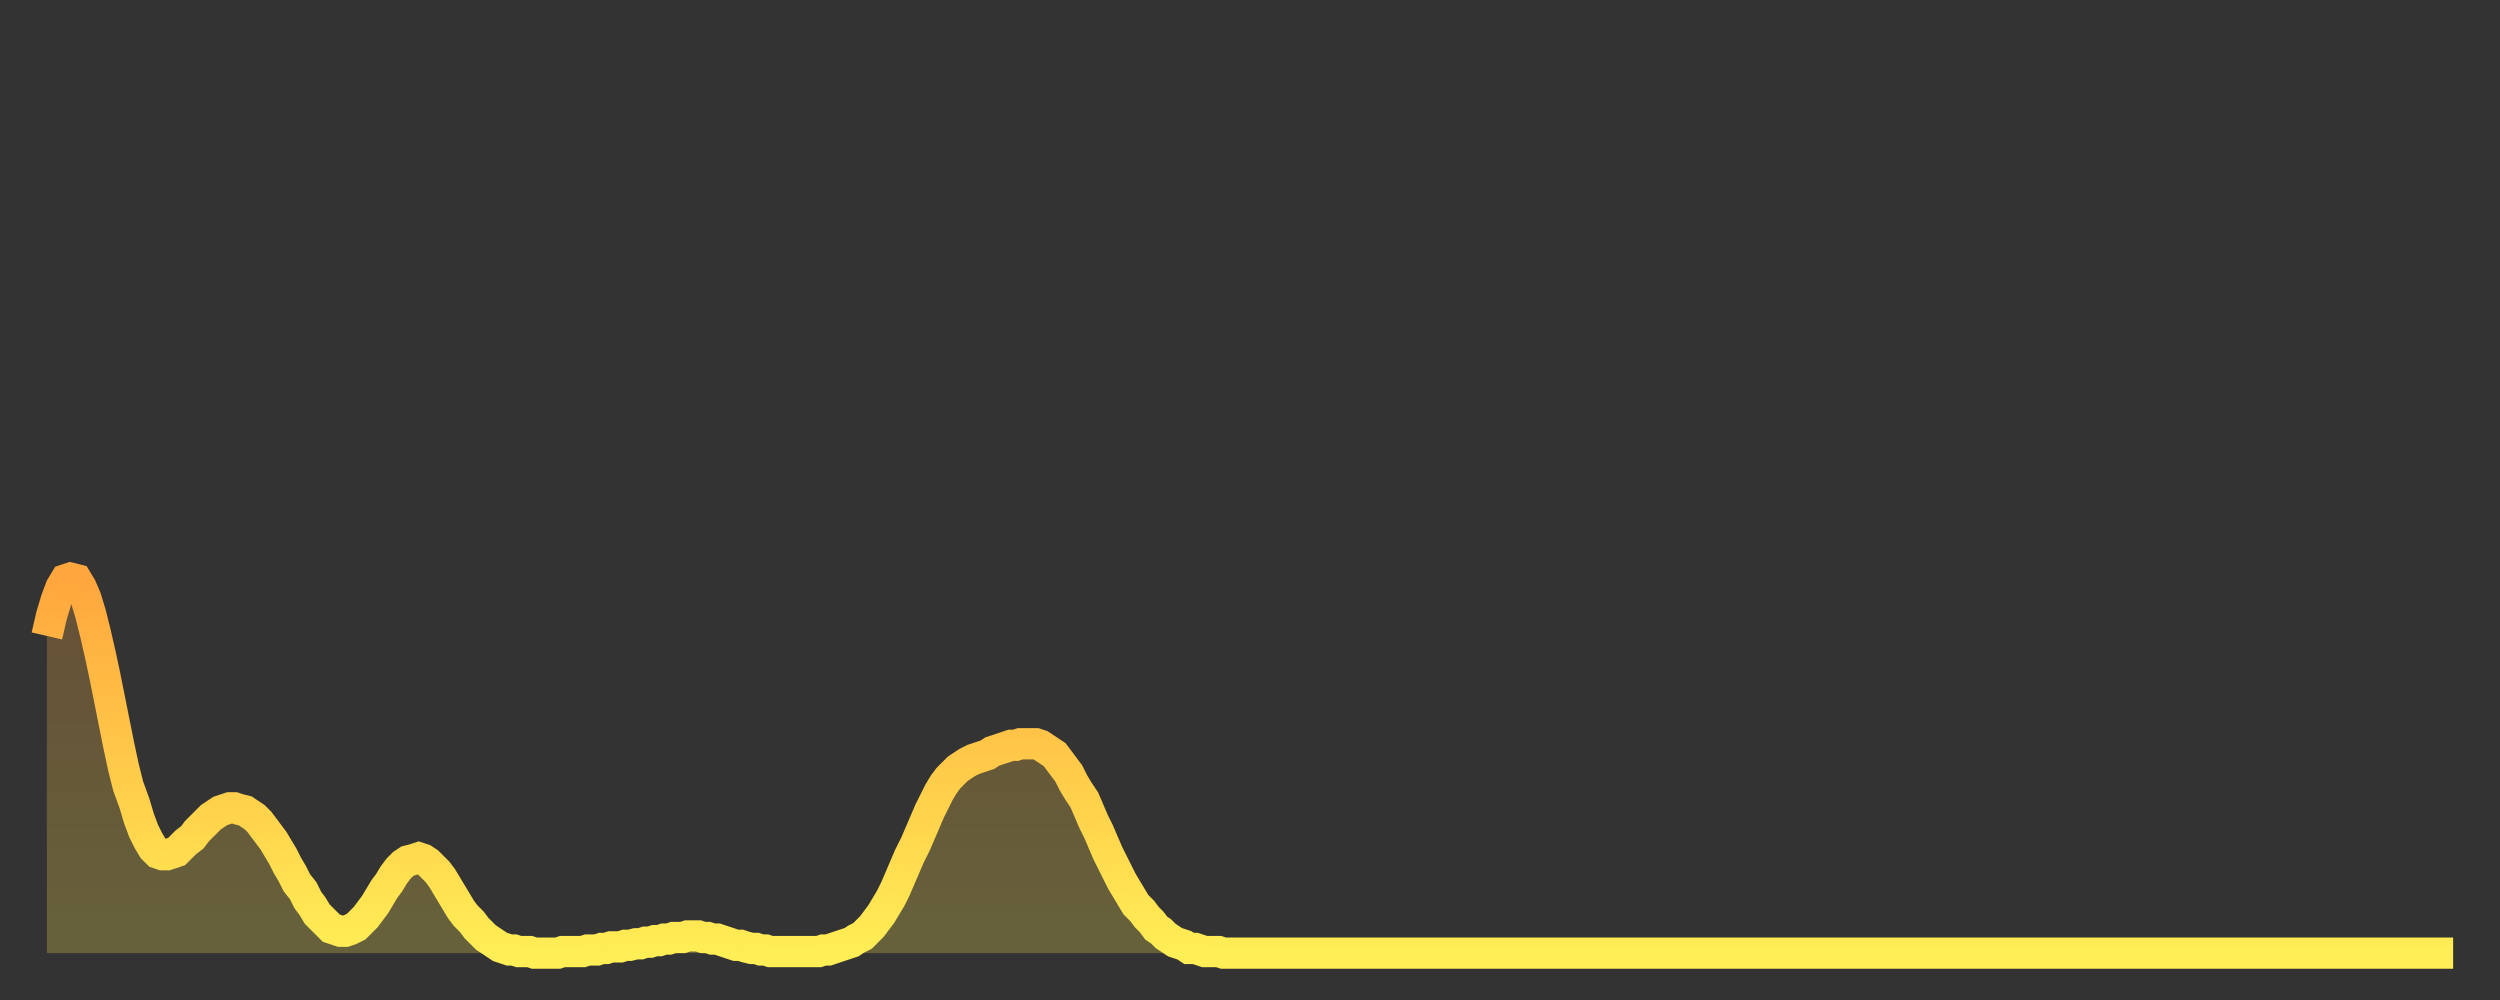 <?xml version="1.0" encoding="utf-8" ?>
<svg baseProfile="full" height="64" version="1.1" width="160" xmlns="http://www.w3.org/2000/svg" xmlns:ev="http://www.w3.org/2001/xml-events" xmlns:xlink="http://www.w3.org/1999/xlink"><rect width="100%" height="100%" fill="#333333" stroke="none"/><defs><linearGradient id="id847970" x1="0" x2="0" y1="0" y2="1"><stop offset="0%" stop-color="#ffa63d" /><stop offset="50%" stop-color="#ffca49" /><stop offset="100%" stop-color="#ffee55" /></linearGradient></defs><g transform="translate(3,3)"><g><path d="M 0.0 37.7 L 0.3 36.4 0.6 35.4 0.9 34.6 1.2 34.1 1.5 34.0 1.9 34.1 2.2 34.6 2.5 35.3 2.8 36.3 3.1 37.5 3.4 38.8 3.7 40.2 4.0 41.7 4.3 43.2 4.6 44.7 4.9 46.1 5.2 47.3 5.6 48.4 5.9 49.4 6.2 50.2 6.5 50.8 6.8 51.3 7.1 51.6 7.4 51.7 7.7 51.7 8.0 51.6 8.3 51.5 8.6 51.2 8.9 50.9 9.3 50.6 9.6 50.2 9.9 49.9 10.2 49.6 10.5 49.3 10.8 49.1 11.1 48.9 11.4 48.8 11.7 48.7 12.0 48.7 12.3 48.8 12.7 48.9 13.0 49.1 13.3 49.3 13.6 49.6 13.9 50.0 14.2 50.4 14.5 50.8 14.8 51.3 15.1 51.8 15.4 52.4 15.7 52.9 16.0 53.5 16.4 54.0 16.7 54.6 17.0 55.0 17.3 55.5 17.6 55.8 17.9 56.1 18.2 56.4 18.5 56.5 18.8 56.6 19.1 56.6 19.4 56.5 19.8 56.3 20.1 56.0 20.4 55.7 20.7 55.3 21.0 54.9 21.3 54.4 21.6 53.9 21.9 53.5 22.2 53.0 22.5 52.6 22.8 52.3 23.1 52.1 23.5 52.0 23.8 51.9 24.1 52.0 24.4 52.2 24.7 52.5 25.0 52.8 25.3 53.2 25.6 53.7 25.9 54.2 26.2 54.7 26.5 55.2 26.8 55.6 27.2 56.0 27.5 56.4 27.8 56.7 28.1 57.0 28.4 57.2 28.7 57.4 29.0 57.6 29.3 57.7 29.6 57.8 29.9 57.8 30.2 57.9 30.6 57.9 30.9 57.9 31.2 58.0 31.5 58.0 31.8 58.0 32.1 58.0 32.4 58.0 32.7 58.0 33.0 57.9 33.3 57.9 33.6 57.9 33.9 57.9 34.3 57.9 34.6 57.8 34.9 57.8 35.2 57.8 35.5 57.7 35.8 57.7 36.1 57.6 36.4 57.6 36.7 57.6 37.0 57.5 37.3 57.5 37.7 57.4 38.0 57.4 38.3 57.3 38.6 57.3 38.9 57.2 39.2 57.2 39.5 57.1 39.8 57.1 40.1 57.0 40.4 57.0 40.7 57.0 41.0 56.9 41.4 56.9 41.7 56.9 42.0 57.0 42.3 57.0 42.6 57.1 42.9 57.1 43.2 57.2 43.5 57.3 43.8 57.4 44.1 57.5 44.4 57.5 44.7 57.6 45.1 57.7 45.4 57.7 45.7 57.8 46.0 57.8 46.3 57.9 46.6 57.9 46.9 57.9 47.2 57.9 47.5 57.9 47.8 57.9 48.1 57.9 48.5 57.9 48.8 57.9 49.1 57.9 49.4 57.9 49.7 57.8 50.0 57.8 50.3 57.7 50.6 57.6 50.9 57.5 51.2 57.4 51.5 57.3 51.8 57.1 52.2 56.9 52.5 56.6 52.8 56.3 53.1 55.9 53.4 55.5 53.7 55.0 54.0 54.5 54.3 53.9 54.6 53.2 54.9 52.5 55.2 51.8 55.6 51.0 55.9 50.3 56.2 49.6 56.5 48.9 56.8 48.3 57.1 47.7 57.4 47.2 57.7 46.8 58.0 46.5 58.3 46.2 58.6 46.0 58.9 45.8 59.3 45.6 59.6 45.5 59.9 45.4 60.2 45.3 60.5 45.1 60.8 45.0 61.1 44.9 61.4 44.8 61.7 44.7 62.0 44.7 62.3 44.6 62.6 44.6 63.0 44.6 63.3 44.6 63.6 44.7 63.9 44.9 64.2 45.1 64.5 45.3 64.8 45.7 65.1 46.1 65.4 46.5 65.7 47.1 66.0 47.6 66.4 48.2 66.7 48.9 67.0 49.6 67.3 50.2 67.6 50.9 67.9 51.6 68.2 52.2 68.5 52.8 68.8 53.4 69.1 53.9 69.4 54.4 69.7 54.9 70.1 55.3 70.4 55.7 70.7 56.0 71.0 56.4 71.3 56.6 71.6 56.9 71.9 57.1 72.2 57.3 72.5 57.4 72.8 57.5 73.1 57.7 73.5 57.7 73.8 57.8 74.1 57.9 74.4 57.9 74.7 57.9 75.0 57.9 75.3 58.0 75.6 58.0 75.9 58.0 76.2 58.0 76.5 58.0 76.8 58.0 77.2 58.0 77.5 58.0 77.8 58.0 78.1 58.0 78.4 58.0 78.7 58.0 79.0 58.0 79.3 58.0 79.6 58.0 79.9 58.0 80.2 58.0 80.5 58.0 80.9 58.0 81.2 58.0 81.5 58.0 81.8 58.0 82.1 58.0 82.4 58.0 82.7 58.0 83.0 58.0 83.3 58.0 83.6 58.0 83.9 58.0 84.3 58.0 84.6 58.0 84.9 58.0 85.2 58.0 85.5 58.0 85.8 58.0 86.1 58.0 86.4 58.0 86.7 58.0 87.0 58.0 87.3 58.0 87.6 58.0 88.0 58.0 88.3 58.0 88.6 58.0 88.9 58.0 89.2 58.0 89.5 58.0 89.8 58.0 90.1 58.0 90.4 58.0 90.7 58.0 91.0 58.0 91.4 58.0 91.7 58.0 92.0 58.0 92.3 58.0 92.6 58.0 92.9 58.0 93.2 58.0 93.5 58.0 93.8 58.0 94.1 58.0 94.4 58.0 94.7 58.0 95.1 58.0 95.4 58.0 95.7 58.0 96.0 58.0 96.3 58.0 96.6 58.0 96.9 58.0 97.2 58.0 97.5 58.0 97.8 58.0 98.1 58.0 98.4 58.0 98.8 58.0 99.1 58.0 99.4 58.0 99.7 58.0 100.0 58.0 100.3 58.0 100.6 58.0 100.9 58.0 101.2 58.0 101.5 58.0 101.8 58.0 102.2 58.0 102.5 58.0 102.8 58.0 103.1 58.0 103.4 58.0 103.7 58.0 104.0 58.0 104.3 58.0 104.6 58.0 104.9 58.0 105.2 58.0 105.5 58.0 105.9 58.0 106.2 58.0 106.5 58.0 106.8 58.0 107.1 58.0 107.4 58.0 107.7 58.0 108.0 58.0 108.3 58.0 108.6 58.0 108.9 58.0 109.3 58.0 109.6 58.0 109.9 58.0 110.2 58.0 110.5 58.0 110.8 58.0 111.1 58.0 111.4 58.0 111.7 58.0 112.0 58.0 112.3 58.0 112.6 58.0 113.0 58.0 113.3 58.0 113.6 58.0 113.9 58.0 114.2 58.0 114.5 58.0 114.8 58.0 115.1 58.0 115.4 58.0 115.7 58.0 116.0 58.0 116.3 58.0 116.7 58.0 117.0 58.0 117.3 58.0 117.6 58.0 117.9 58.0 118.2 58.0 118.5 58.0 118.8 58.0 119.1 58.0 119.4 58.0 119.7 58.0 120.1 58.0 120.4 58.0 120.7 58.0 121.0 58.0 121.3 58.0 121.6 58.0 121.9 58.0 122.2 58.0 122.5 58.0 122.8 58.0 123.1 58.0 123.4 58.0 123.8 58.0 124.1 58.0 124.4 58.0 124.7 58.0 125.0 58.0 125.3 58.0 125.6 58.0 125.9 58.0 126.2 58.0 126.5 58.0 126.8 58.0 127.2 58.0 127.5 58.0 127.8 58.0 128.1 58.0 128.4 58.0 128.7 58.0 129.0 58.0 129.3 58.0 129.6 58.0 129.9 58.0 130.2 58.0 130.5 58.0 130.9 58.0 131.2 58.0 131.5 58.0 131.8 58.0 132.1 58.0 132.4 58.0 132.7 58.0 133.0 58.0 133.3 58.0 133.6 58.0 133.9 58.0 134.2 58.0 134.6 58.0 134.9 58.0 135.2 58.0 135.5 58.0 135.8 58.0 136.1 58.0 136.4 58.0 136.7 58.0 137.0 58.0 137.3 58.0 137.6 58.0 138.0 58.0 138.3 58.0 138.6 58.0 138.9 58.0 139.2 58.0 139.5 58.0 139.8 58.0 140.1 58.0 140.4 58.0 140.7 58.0 141.0 58.0 141.3 58.0 141.7 58.0 142.0 58.0 142.3 58.0 142.6 58.0 142.9 58.0 143.2 58.0 143.5 58.0 143.8 58.0 144.1 58.0 144.4 58.0 144.7 58.0 145.1 58.0 145.4 58.0 145.7 58.0 146.0 58.0 146.3 58.0 146.6 58.0 146.9 58.0 147.2 58.0 147.5 58.0 147.8 58.0 148.1 58.0 148.4 58.0 148.8 58.0 149.1 58.0 149.4 58.0 149.7 58.0 150.0 58.0 150.3 58.0 150.6 58.0 150.9 58.0 151.2 58.0 151.5 58.0 151.8 58.0 152.1 58.0 152.5 58.0 152.8 58.0 153.1 58.0 153.4 58.0 153.7 58.0 154.0 58.0" fill="none" id="graph-curve" opacity="1" stroke="url(#id847970)" stroke-width="2" /><path d="M 0 58 L 0.0 37.7 0.3 36.4 0.6 35.4 0.9 34.6 1.2 34.1 1.5 34.0 1.9 34.1 2.2 34.6 2.5 35.3 2.8 36.3 3.1 37.5 3.4 38.8 3.7 40.2 4.0 41.7 4.3 43.2 4.6 44.7 4.9 46.1 5.2 47.3 5.6 48.4 5.9 49.4 6.2 50.2 6.5 50.8 6.8 51.3 7.1 51.6 7.4 51.7 7.7 51.7 8.0 51.6 8.3 51.5 8.6 51.2 8.9 50.9 9.3 50.6 9.6 50.2 9.9 49.9 10.2 49.6 10.5 49.3 10.8 49.1 11.1 48.9 11.4 48.8 11.7 48.7 12.0 48.7 12.3 48.8 12.7 48.9 13.0 49.1 13.3 49.3 13.6 49.6 13.9 50.0 14.2 50.4 14.5 50.8 14.8 51.3 15.1 51.8 15.4 52.4 15.7 52.9 16.0 53.5 16.4 54.0 16.7 54.6 17.0 55.0 17.3 55.5 17.6 55.8 17.9 56.1 18.2 56.4 18.5 56.5 18.8 56.6 19.1 56.6 19.4 56.5 19.8 56.3 20.1 56.0 20.4 55.7 20.7 55.3 21.0 54.9 21.3 54.4 21.6 53.9 21.9 53.5 22.2 53.0 22.5 52.6 22.8 52.3 23.1 52.1 23.5 52.0 23.8 51.9 24.1 52.0 24.4 52.2 24.7 52.5 25.0 52.8 25.3 53.2 25.6 53.7 25.9 54.2 26.2 54.7 26.5 55.2 26.8 55.6 27.2 56.0 27.5 56.4 27.8 56.7 28.1 57.0 28.4 57.2 28.7 57.4 29.0 57.6 29.3 57.7 29.6 57.8 29.9 57.8 30.2 57.9 30.6 57.9 30.9 57.9 31.2 58.0 31.5 58.0 31.8 58.0 32.1 58.0 32.4 58.0 32.7 58.0 33.0 57.9 33.3 57.9 33.6 57.9 33.9 57.9 34.3 57.9 34.6 57.8 34.9 57.8 35.2 57.8 35.5 57.7 35.8 57.7 36.1 57.6 36.4 57.6 36.7 57.6 37.0 57.5 37.3 57.5 37.7 57.4 38.0 57.4 38.3 57.3 38.6 57.3 38.9 57.2 39.2 57.2 39.5 57.1 39.8 57.1 40.1 57.0 40.4 57.0 40.7 57.0 41.0 56.9 41.4 56.9 41.7 56.9 42.0 57.0 42.3 57.0 42.6 57.1 42.9 57.1 43.2 57.2 43.5 57.3 43.8 57.4 44.1 57.5 44.4 57.5 44.7 57.6 45.1 57.7 45.4 57.7 45.7 57.8 46.0 57.8 46.3 57.9 46.6 57.9 46.9 57.9 47.2 57.9 47.5 57.9 47.8 57.9 48.1 57.9 48.5 57.9 48.8 57.9 49.1 57.9 49.4 57.9 49.7 57.8 50.0 57.8 50.3 57.7 50.6 57.6 50.9 57.5 51.2 57.4 51.5 57.3 51.8 57.1 52.2 56.9 52.5 56.6 52.8 56.3 53.1 55.9 53.4 55.5 53.7 55.0 54.0 54.5 54.3 53.9 54.6 53.2 54.9 52.5 55.2 51.8 55.6 51.0 55.9 50.3 56.2 49.6 56.5 48.9 56.8 48.3 57.1 47.7 57.4 47.2 57.7 46.8 58.0 46.5 58.3 46.2 58.6 46.0 58.9 45.8 59.3 45.6 59.6 45.5 59.9 45.4 60.2 45.3 60.5 45.1 60.8 45.0 61.1 44.9 61.4 44.8 61.7 44.7 62.0 44.7 62.3 44.6 62.6 44.6 63.0 44.6 63.3 44.6 63.6 44.7 63.9 44.9 64.2 45.1 64.5 45.3 64.8 45.7 65.1 46.1 65.4 46.5 65.7 47.1 66.0 47.6 66.4 48.2 66.7 48.9 67.0 49.6 67.3 50.2 67.6 50.9 67.9 51.6 68.2 52.2 68.5 52.8 68.8 53.4 69.1 53.9 69.4 54.4 69.7 54.9 70.1 55.3 70.4 55.7 70.7 56.0 71.0 56.4 71.3 56.6 71.6 56.9 71.9 57.1 72.2 57.3 72.5 57.4 72.8 57.5 73.1 57.7 73.5 57.7 73.8 57.8 74.1 57.9 74.4 57.9 74.7 57.9 75.0 57.9 75.3 58.0 75.6 58.0 75.9 58.0 76.2 58.0 76.5 58.0 76.8 58.0 77.2 58.0 77.5 58.0 77.8 58.0 78.1 58.0 78.4 58.0 78.7 58.0 79.0 58.0 79.3 58.0 79.6 58.0 79.9 58.0 80.2 58.0 80.5 58.0 80.9 58.0 81.2 58.0 81.5 58.0 81.8 58.0 82.1 58.0 82.4 58.0 82.7 58.0 83.0 58.0 83.3 58.0 83.6 58.0 83.9 58.0 84.3 58.0 84.6 58.0 84.9 58.0 85.2 58.0 85.5 58.0 85.8 58.0 86.1 58.0 86.4 58.0 86.7 58.0 87.0 58.0 87.3 58.0 87.6 58.0 88.0 58.0 88.3 58.0 88.6 58.0 88.9 58.0 89.2 58.0 89.5 58.0 89.8 58.0 90.1 58.0 90.4 58.0 90.7 58.0 91.0 58.0 91.4 58.0 91.7 58.0 92.0 58.0 92.3 58.0 92.6 58.0 92.9 58.0 93.2 58.0 93.5 58.0 93.8 58.0 94.1 58.0 94.4 58.0 94.7 58.0 95.1 58.0 95.4 58.0 95.7 58.0 96.0 58.0 96.3 58.0 96.6 58.0 96.9 58.0 97.2 58.0 97.5 58.0 97.8 58.0 98.1 58.0 98.4 58.0 98.8 58.0 99.1 58.0 99.4 58.0 99.7 58.0 100.0 58.0 100.3 58.0 100.6 58.0 100.9 58.0 101.2 58.0 101.5 58.0 101.8 58.0 102.2 58.0 102.5 58.0 102.8 58.0 103.1 58.0 103.4 58.0 103.7 58.0 104.0 58.0 104.3 58.0 104.6 58.0 104.9 58.0 105.2 58.0 105.5 58.0 105.9 58.0 106.2 58.0 106.5 58.0 106.8 58.0 107.1 58.0 107.4 58.0 107.7 58.0 108.0 58.0 108.3 58.0 108.6 58.0 108.9 58.0 109.3 58.0 109.6 58.0 109.9 58.0 110.2 58.0 110.5 58.0 110.8 58.0 111.1 58.0 111.4 58.0 111.7 58.0 112.0 58.0 112.3 58.0 112.6 58.0 113.0 58.0 113.3 58.0 113.6 58.0 113.9 58.0 114.2 58.0 114.5 58.0 114.8 58.0 115.1 58.0 115.4 58.0 115.7 58.0 116.0 58.0 116.3 58.0 116.7 58.0 117.0 58.0 117.3 58.0 117.6 58.0 117.9 58.0 118.2 58.0 118.5 58.0 118.8 58.0 119.1 58.0 119.4 58.0 119.7 58.0 120.1 58.0 120.4 58.0 120.7 58.0 121.0 58.0 121.3 58.0 121.6 58.0 121.9 58.0 122.2 58.0 122.5 58.0 122.8 58.0 123.1 58.0 123.4 58.0 123.8 58.0 124.1 58.0 124.4 58.0 124.7 58.0 125.0 58.0 125.3 58.0 125.6 58.0 125.9 58.0 126.2 58.0 126.5 58.0 126.8 58.0 127.2 58.0 127.5 58.0 127.8 58.0 128.1 58.0 128.4 58.0 128.7 58.0 129.0 58.0 129.3 58.0 129.6 58.0 129.9 58.0 130.2 58.0 130.5 58.0 130.9 58.0 131.2 58.0 131.5 58.0 131.8 58.0 132.1 58.0 132.4 58.0 132.7 58.0 133.0 58.0 133.3 58.0 133.6 58.0 133.9 58.0 134.2 58.0 134.6 58.0 134.9 58.0 135.2 58.0 135.5 58.0 135.8 58.0 136.1 58.0 136.4 58.0 136.7 58.0 137.0 58.0 137.3 58.0 137.6 58.0 138.0 58.0 138.3 58.0 138.6 58.0 138.9 58.0 139.2 58.0 139.5 58.0 139.8 58.0 140.1 58.0 140.4 58.0 140.7 58.0 141.0 58.0 141.3 58.0 141.7 58.0 142.0 58.0 142.3 58.0 142.6 58.0 142.9 58.0 143.2 58.0 143.5 58.0 143.8 58.0 144.1 58.0 144.4 58.0 144.7 58.0 145.1 58.0 145.4 58.0 145.7 58.0 146.0 58.0 146.3 58.0 146.6 58.0 146.9 58.0 147.2 58.0 147.5 58.0 147.8 58.0 148.1 58.0 148.4 58.0 148.8 58.0 149.1 58.0 149.4 58.0 149.7 58.0 150.0 58.0 150.3 58.0 150.6 58.0 150.9 58.0 151.2 58.0 151.5 58.0 151.8 58.0 152.1 58.0 152.5 58.0 152.8 58.0 153.1 58.0 153.4 58.0 153.7 58.0 154.0 58.0 154 58" fill="url(#id847970)" fill-opacity=".25" id="graph-shadow" /></g></g></svg>